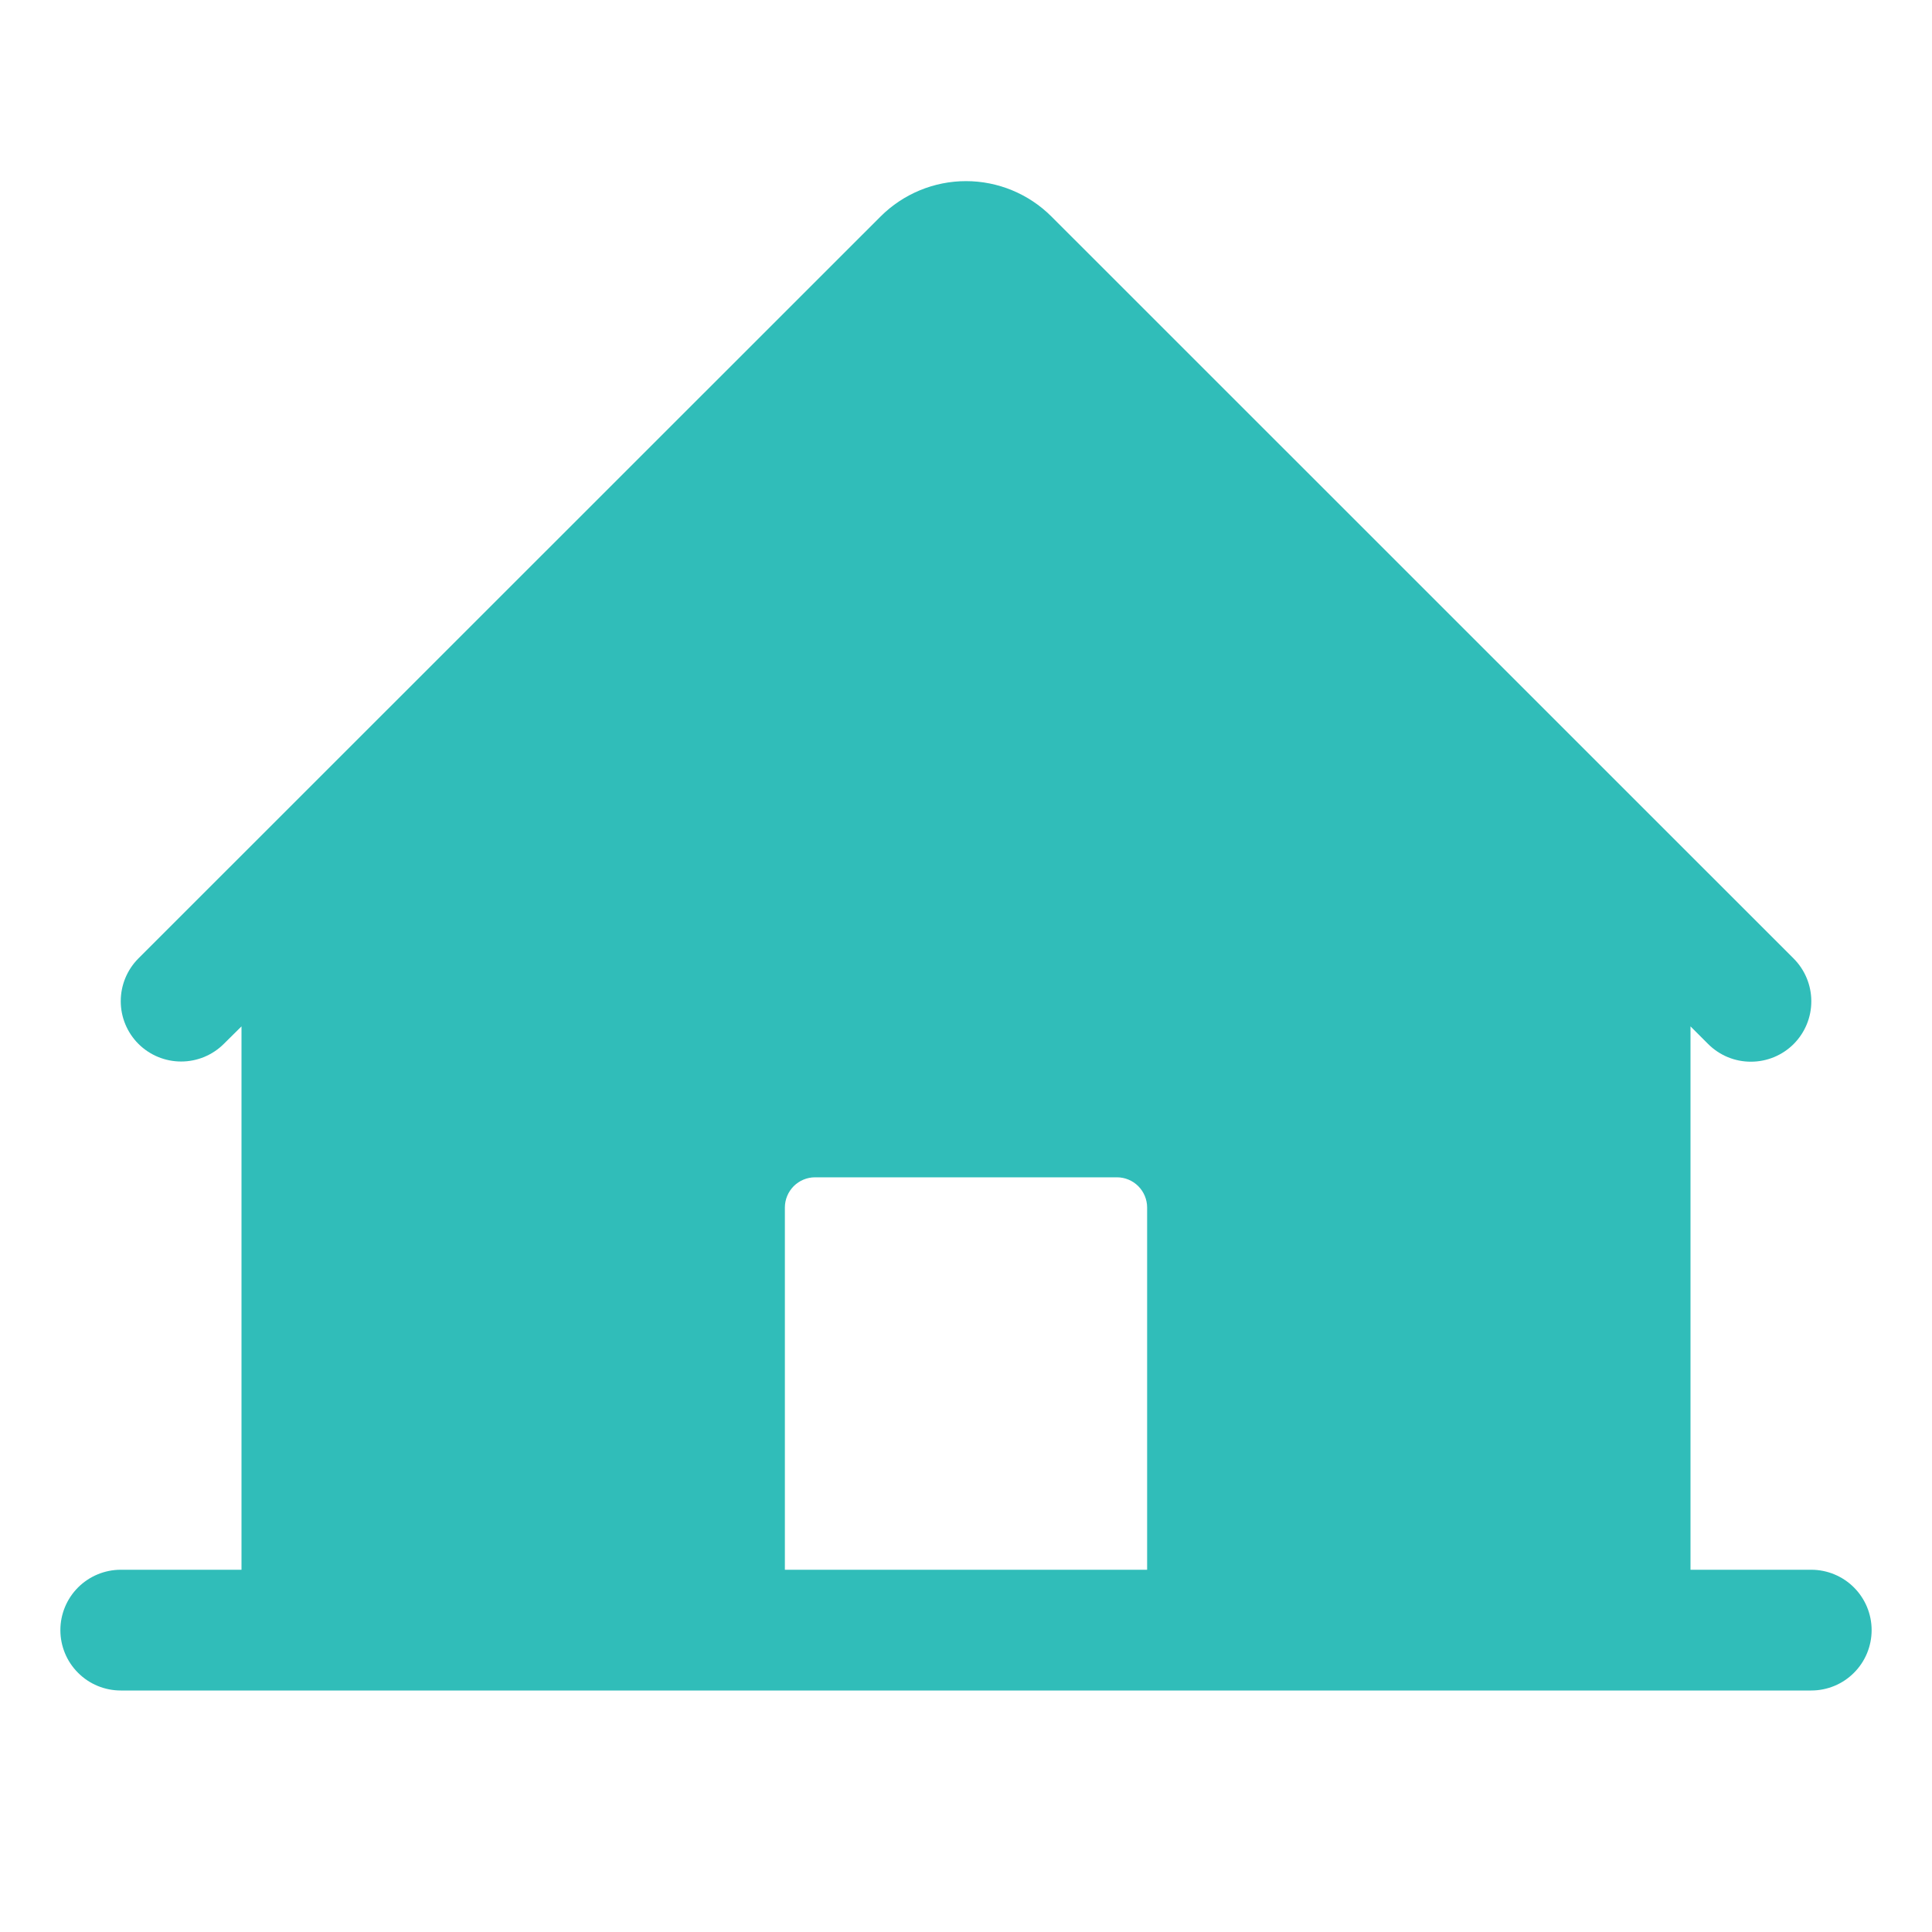 <svg width="32" height="32" viewBox="0 0 32 32" fill="none" xmlns="http://www.w3.org/2000/svg">
<g id="Frame">
<path id="Vector" d="M30 26H28V17L28.293 17.293C28.48 17.48 28.735 17.586 29.001 17.585C29.267 17.585 29.521 17.48 29.709 17.292C29.896 17.104 30.002 16.849 30.001 16.583C30.001 16.318 29.895 16.063 29.707 15.875L17.414 3.585C17.039 3.211 16.53 3 16 3C15.47 3 14.961 3.211 14.586 3.585L2.292 15.875C2.105 16.063 2 16.317 2 16.583C2 16.848 2.105 17.102 2.293 17.29C2.481 17.477 2.735 17.582 3 17.582C3.266 17.582 3.52 17.477 3.708 17.289L4 17V26H2C1.735 26 1.48 26.106 1.293 26.293C1.105 26.481 1 26.735 1 27C1 27.265 1.105 27.52 1.293 27.707C1.48 27.895 1.735 28 2 28H30C30.265 28 30.52 27.895 30.707 27.707C30.895 27.52 31 27.265 31 27C31 26.735 30.895 26.481 30.707 26.293C30.52 26.106 30.265 26 30 26ZM19 26H13V20C13 19.868 13.053 19.741 13.146 19.647C13.24 19.553 13.367 19.5 13.5 19.5H18.5C18.633 19.5 18.76 19.553 18.854 19.647C18.947 19.741 19 19.868 19 20V26Z" fill="#30BDB9"/>
</g>
</svg>

